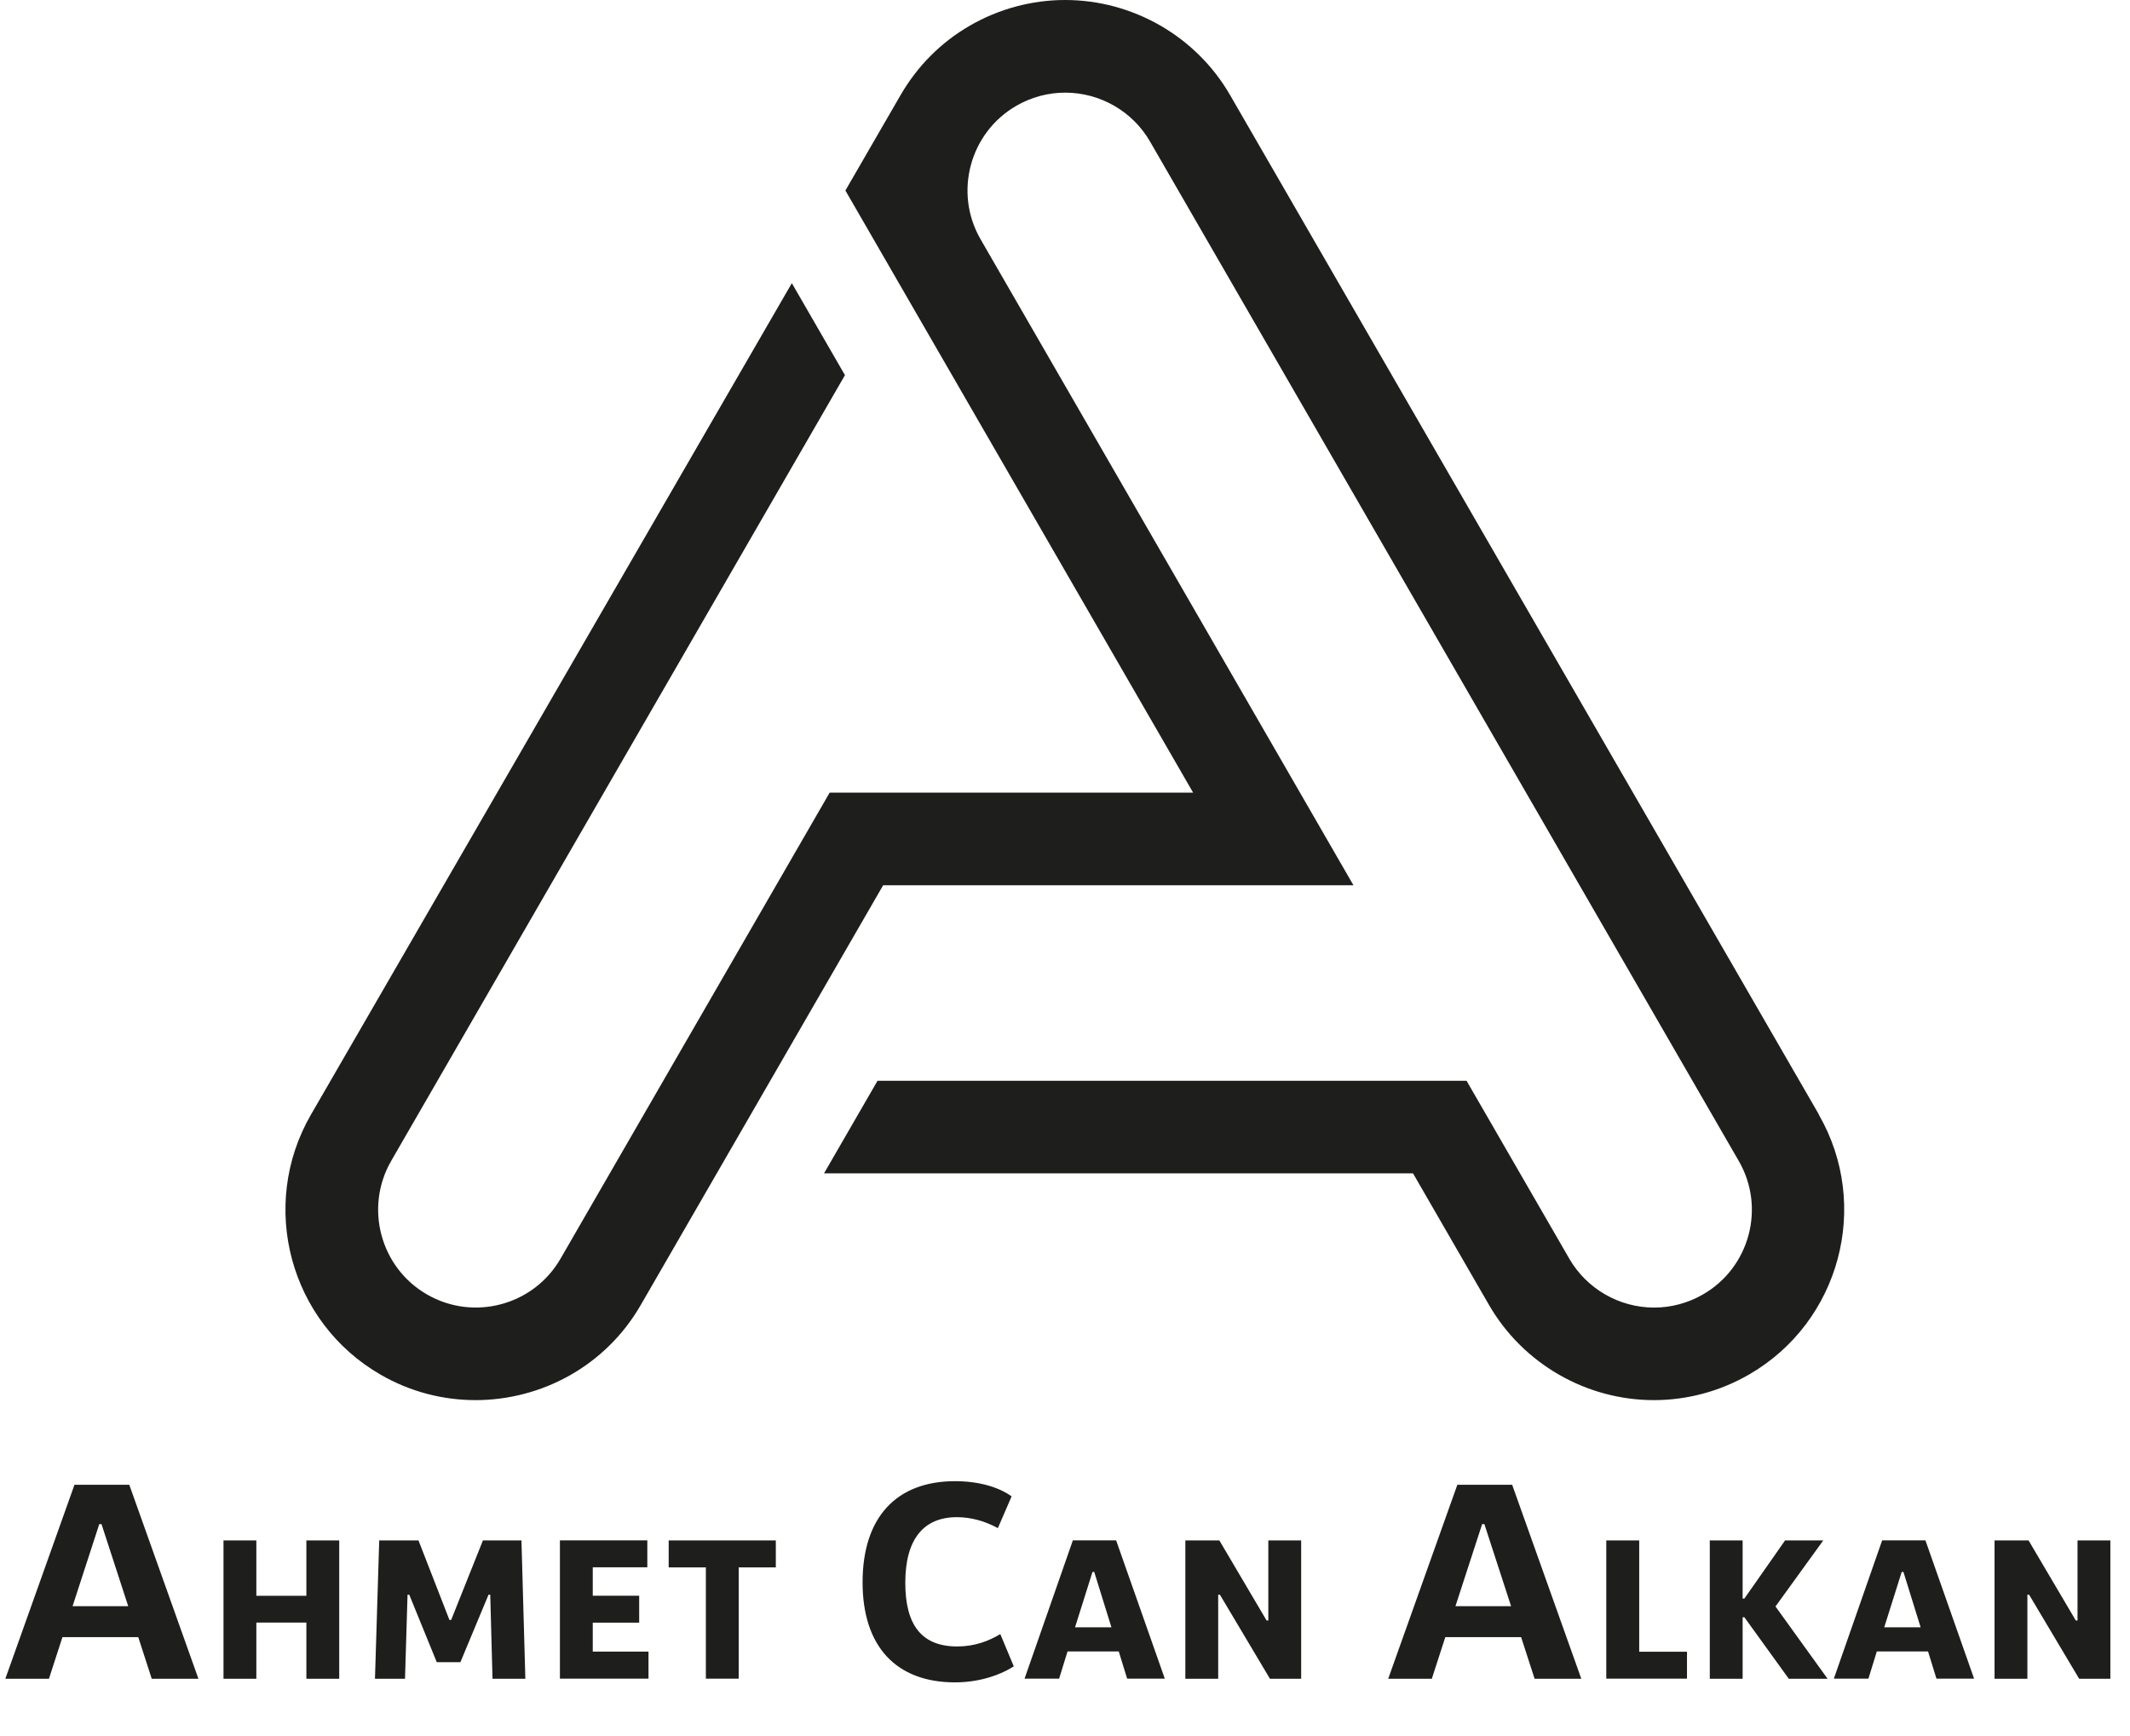 <?xml version="1.0" encoding="UTF-8"?><svg id="Layer_2" xmlns="http://www.w3.org/2000/svg" viewBox="0 0 235.4 191.9"><g id="Layer_1-2"><path d="M15.29,180.97H6.9l-1.49,4.6H.59l7.64-21.44h6.06l7.64,21.44h-5.16l-1.49-4.6ZM14.17,177.55l-2.95-9.07h-.25l-2.95,9.07h6.15Z" style="fill:#1e1f1d; stroke-width:0px;"/><path d="M24.7,170.28h3.63v6.12h5.53v-6.12h3.63v15.29h-3.63v-6.21h-5.53v6.21h-3.63v-15.29Z" style="fill:#1e1f1d; stroke-width:0px;"/><path d="M41.9,170.28h4.35l3.42,8.79h.19l3.51-8.79h4.26l.43,15.29h-3.63l-.25-9.29h-.19l-3.11,7.46h-2.61l-3.04-7.46h-.19l-.28,9.29h-3.32l.47-15.29Z" style="fill:#1e1f1d; stroke-width:0px;"/><path d="M71.67,182.58v2.98h-9.79v-15.29h9.66v2.98h-6.03v3.14h5.13v2.98h-5.13v3.2h6.15Z" style="fill:#1e1f1d; stroke-width:0px;"/><path d="M78,173.26h-4.1v-2.98h11.84v2.98h-4.1v12.3h-3.63v-12.3Z" style="fill:#1e1f1d; stroke-width:0px;"/><path d="M95.33,174.91c0-7.18,3.73-11.18,10.22-11.18,2.55,0,4.78.62,6.25,1.68l-1.52,3.51c-1.43-.78-2.95-1.21-4.54-1.21-3.73,0-5.69,2.52-5.69,7.24s1.83,7.05,5.75,7.05c1.89,0,3.48-.59,4.75-1.37l1.49,3.57c-1.77,1.12-4.1,1.77-6.49,1.77-6.52,0-10.22-3.98-10.22-11.06Z" style="fill:#1e1f1d; stroke-width:0px;"/><path d="M123.63,182.55h-5.65l-.93,3.01h-3.82l5.34-15.29h4.78l5.38,15.29h-4.16l-.93-3.01ZM122.83,179.88l-1.9-6.12h-.19l-1.93,6.12h4.01Z" style="fill:#1e1f1d; stroke-width:0px;"/><path d="M131,170.28h3.76l5.22,8.85h.19v-8.85h3.63v15.29h-3.45l-5.53-9.29h-.19v9.29h-3.63v-15.29Z" style="fill:#1e1f1d; stroke-width:0px;"/><path d="M168.12,180.97h-8.39l-1.49,4.6h-4.82l7.64-21.44h6.06l7.64,21.44h-5.16l-1.49-4.6ZM167,177.55l-2.95-9.07h-.25l-2.95,9.07h6.15Z" style="fill:#1e1f1d; stroke-width:0px;"/><path d="M177.53,170.28h3.63v12.3h5.28v2.98h-8.92v-15.29Z" style="fill:#1e1f1d; stroke-width:0px;"/><path d="M201.98,185.57h-4.29l-4.91-6.8h-.19v6.8h-3.63v-15.29h3.63v6.43h.19l4.5-6.43h4.22l-5.28,7.3,5.75,7.98Z" style="fill:#1e1f1d; stroke-width:0px;"/><path d="M213.07,182.55h-5.65l-.93,3.01h-3.82l5.34-15.29h4.78l5.38,15.29h-4.16l-.93-3.01ZM212.26,179.88l-1.9-6.12h-.19l-1.93,6.12h4.01Z" style="fill:#1e1f1d; stroke-width:0px;"/><path d="M220.43,170.28h3.76l5.22,8.85h.19v-8.85h3.63v15.29h-3.45l-5.53-9.29h-.19v9.29h-3.63v-15.29Z" style="fill:#1e1f1d; stroke-width:0px;"/><path d="M201.02,123.2L135.95,10.52c-3.74-6.49-10.74-10.52-18.24-10.52-3.67,0-7.31.98-10.5,2.82-3.27,1.88-5.88,4.56-7.71,7.74l-6.07,10.5,38.43,66.56h-40.17l-29.74,51.51c-2.98,5.17-9.6,6.94-14.76,3.96-5.16-2.97-6.93-9.6-3.96-14.76l50.15-86.86-5.87-10.17-53.15,91.92c-5.8,10.05-2.35,22.95,7.71,28.74,3.3,1.91,6.92,2.81,10.48,2.81,7.28,0,14.37-3.76,18.26-10.51l26.79-46.4h51.98L108.37,26.45c-2.98-5.16-1.2-11.79,3.96-14.76,1.64-.95,3.51-1.45,5.39-1.45,3.86,0,7.46,2.07,9.38,5.41l65.06,112.68c2.99,5.16,1.21,11.79-3.96,14.76-1.64.95-3.51,1.45-5.39,1.45-3.86,0-7.45-2.07-9.38-5.41l-11.35-19.66h-65.1l-5.91,10.23h65.09l8.4,14.55c3.75,6.49,10.73,10.52,18.23,10.52,3.68,0,7.31-.98,10.51-2.83,10.05-5.8,13.5-18.7,7.7-28.74Z" style="fill:#1e1f1d; stroke-width:0px;"/></g></svg>